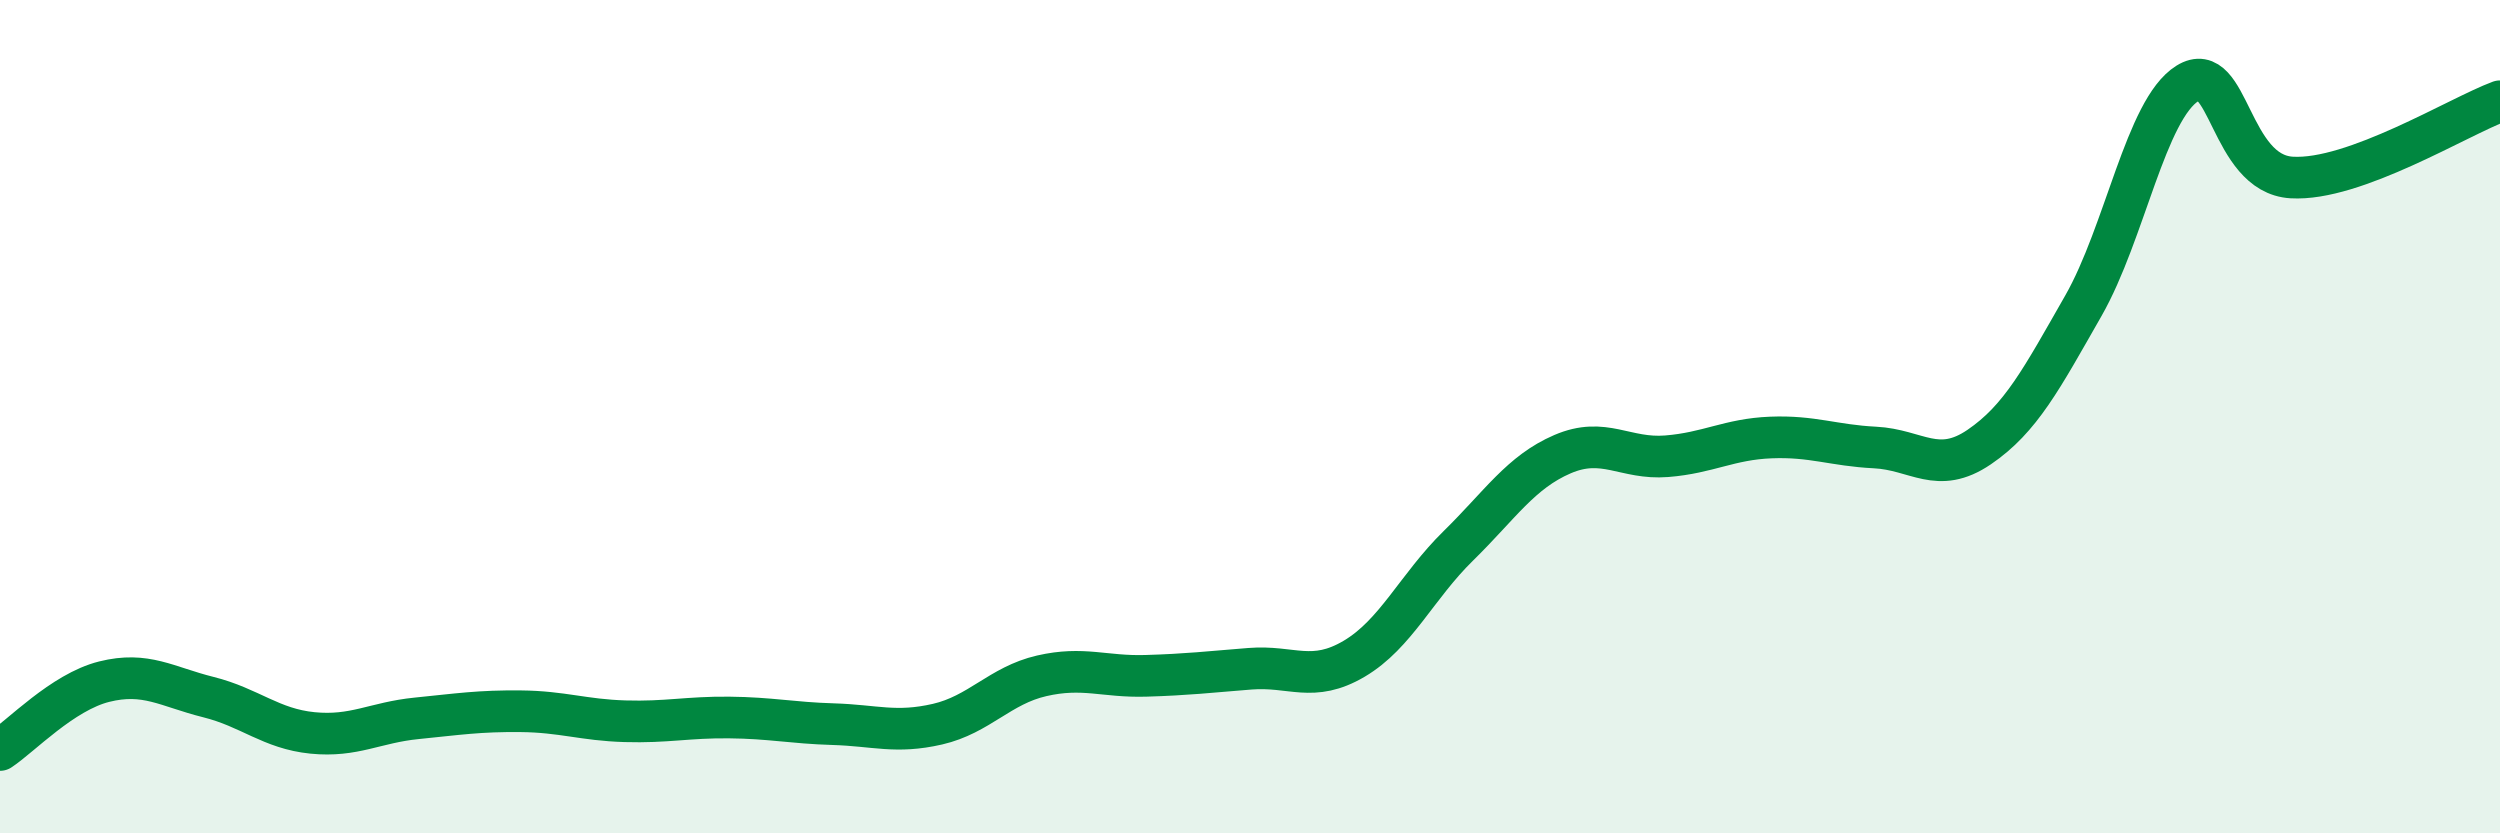 
    <svg width="60" height="20" viewBox="0 0 60 20" xmlns="http://www.w3.org/2000/svg">
      <path
        d="M 0,18 C 0.5,17.67 1.5,16.61 2.5,16.36 C 3.5,16.11 4,16.48 5,16.73 C 6,16.98 6.5,17.49 7.5,17.59 C 8.5,17.69 9,17.34 10,17.24 C 11,17.14 11.5,17.06 12.5,17.07 C 13.5,17.08 14,17.28 15,17.31 C 16,17.34 16.5,17.21 17.5,17.22 C 18.5,17.23 19,17.35 20,17.38 C 21,17.41 21.5,17.61 22.5,17.38 C 23.5,17.15 24,16.45 25,16.22 C 26,15.99 26.5,16.25 27.5,16.22 C 28.5,16.19 29,16.13 30,16.05 C 31,15.97 31.5,16.4 32.5,15.81 C 33.5,15.22 34,14.08 35,13.1 C 36,12.12 36.5,11.33 37.5,10.9 C 38.5,10.47 39,11.03 40,10.95 C 41,10.87 41.5,10.54 42.5,10.5 C 43.5,10.46 44,10.69 45,10.74 C 46,10.79 46.5,11.41 47.5,10.73 C 48.5,10.05 49,9.09 50,7.34 C 51,5.59 51.5,2.62 52.5,2 C 53.5,1.38 53.5,4.17 55,4.26 C 56.5,4.35 59,2.8 60,2.43L60 20L0 20Z"
        fill="#008740"
        opacity="0.1"
        stroke-linecap="round"
        stroke-linejoin="round"
      />
      <path
        d="M 0,18 C 0.5,17.67 1.5,16.61 2.5,16.36 C 3.5,16.11 4,16.48 5,16.73 C 6,16.98 6.5,17.49 7.5,17.59 C 8.5,17.69 9,17.34 10,17.24 C 11,17.14 11.5,17.06 12.5,17.07 C 13.5,17.08 14,17.28 15,17.31 C 16,17.34 16.5,17.21 17.5,17.22 C 18.5,17.23 19,17.35 20,17.38 C 21,17.41 21.5,17.61 22.5,17.38 C 23.5,17.15 24,16.45 25,16.22 C 26,15.99 26.5,16.25 27.5,16.22 C 28.5,16.19 29,16.13 30,16.05 C 31,15.97 31.5,16.4 32.5,15.81 C 33.5,15.22 34,14.08 35,13.1 C 36,12.12 36.5,11.33 37.5,10.9 C 38.5,10.47 39,11.03 40,10.95 C 41,10.87 41.5,10.54 42.5,10.5 C 43.5,10.46 44,10.69 45,10.74 C 46,10.79 46.5,11.41 47.5,10.73 C 48.5,10.05 49,9.09 50,7.34 C 51,5.59 51.5,2.62 52.5,2 C 53.5,1.38 53.5,4.17 55,4.26 C 56.5,4.35 59,2.8 60,2.43"
        stroke="#008740"
        stroke-width="1"
        fill="none"
        stroke-linecap="round"
        stroke-linejoin="round"
      />
    </svg>
  